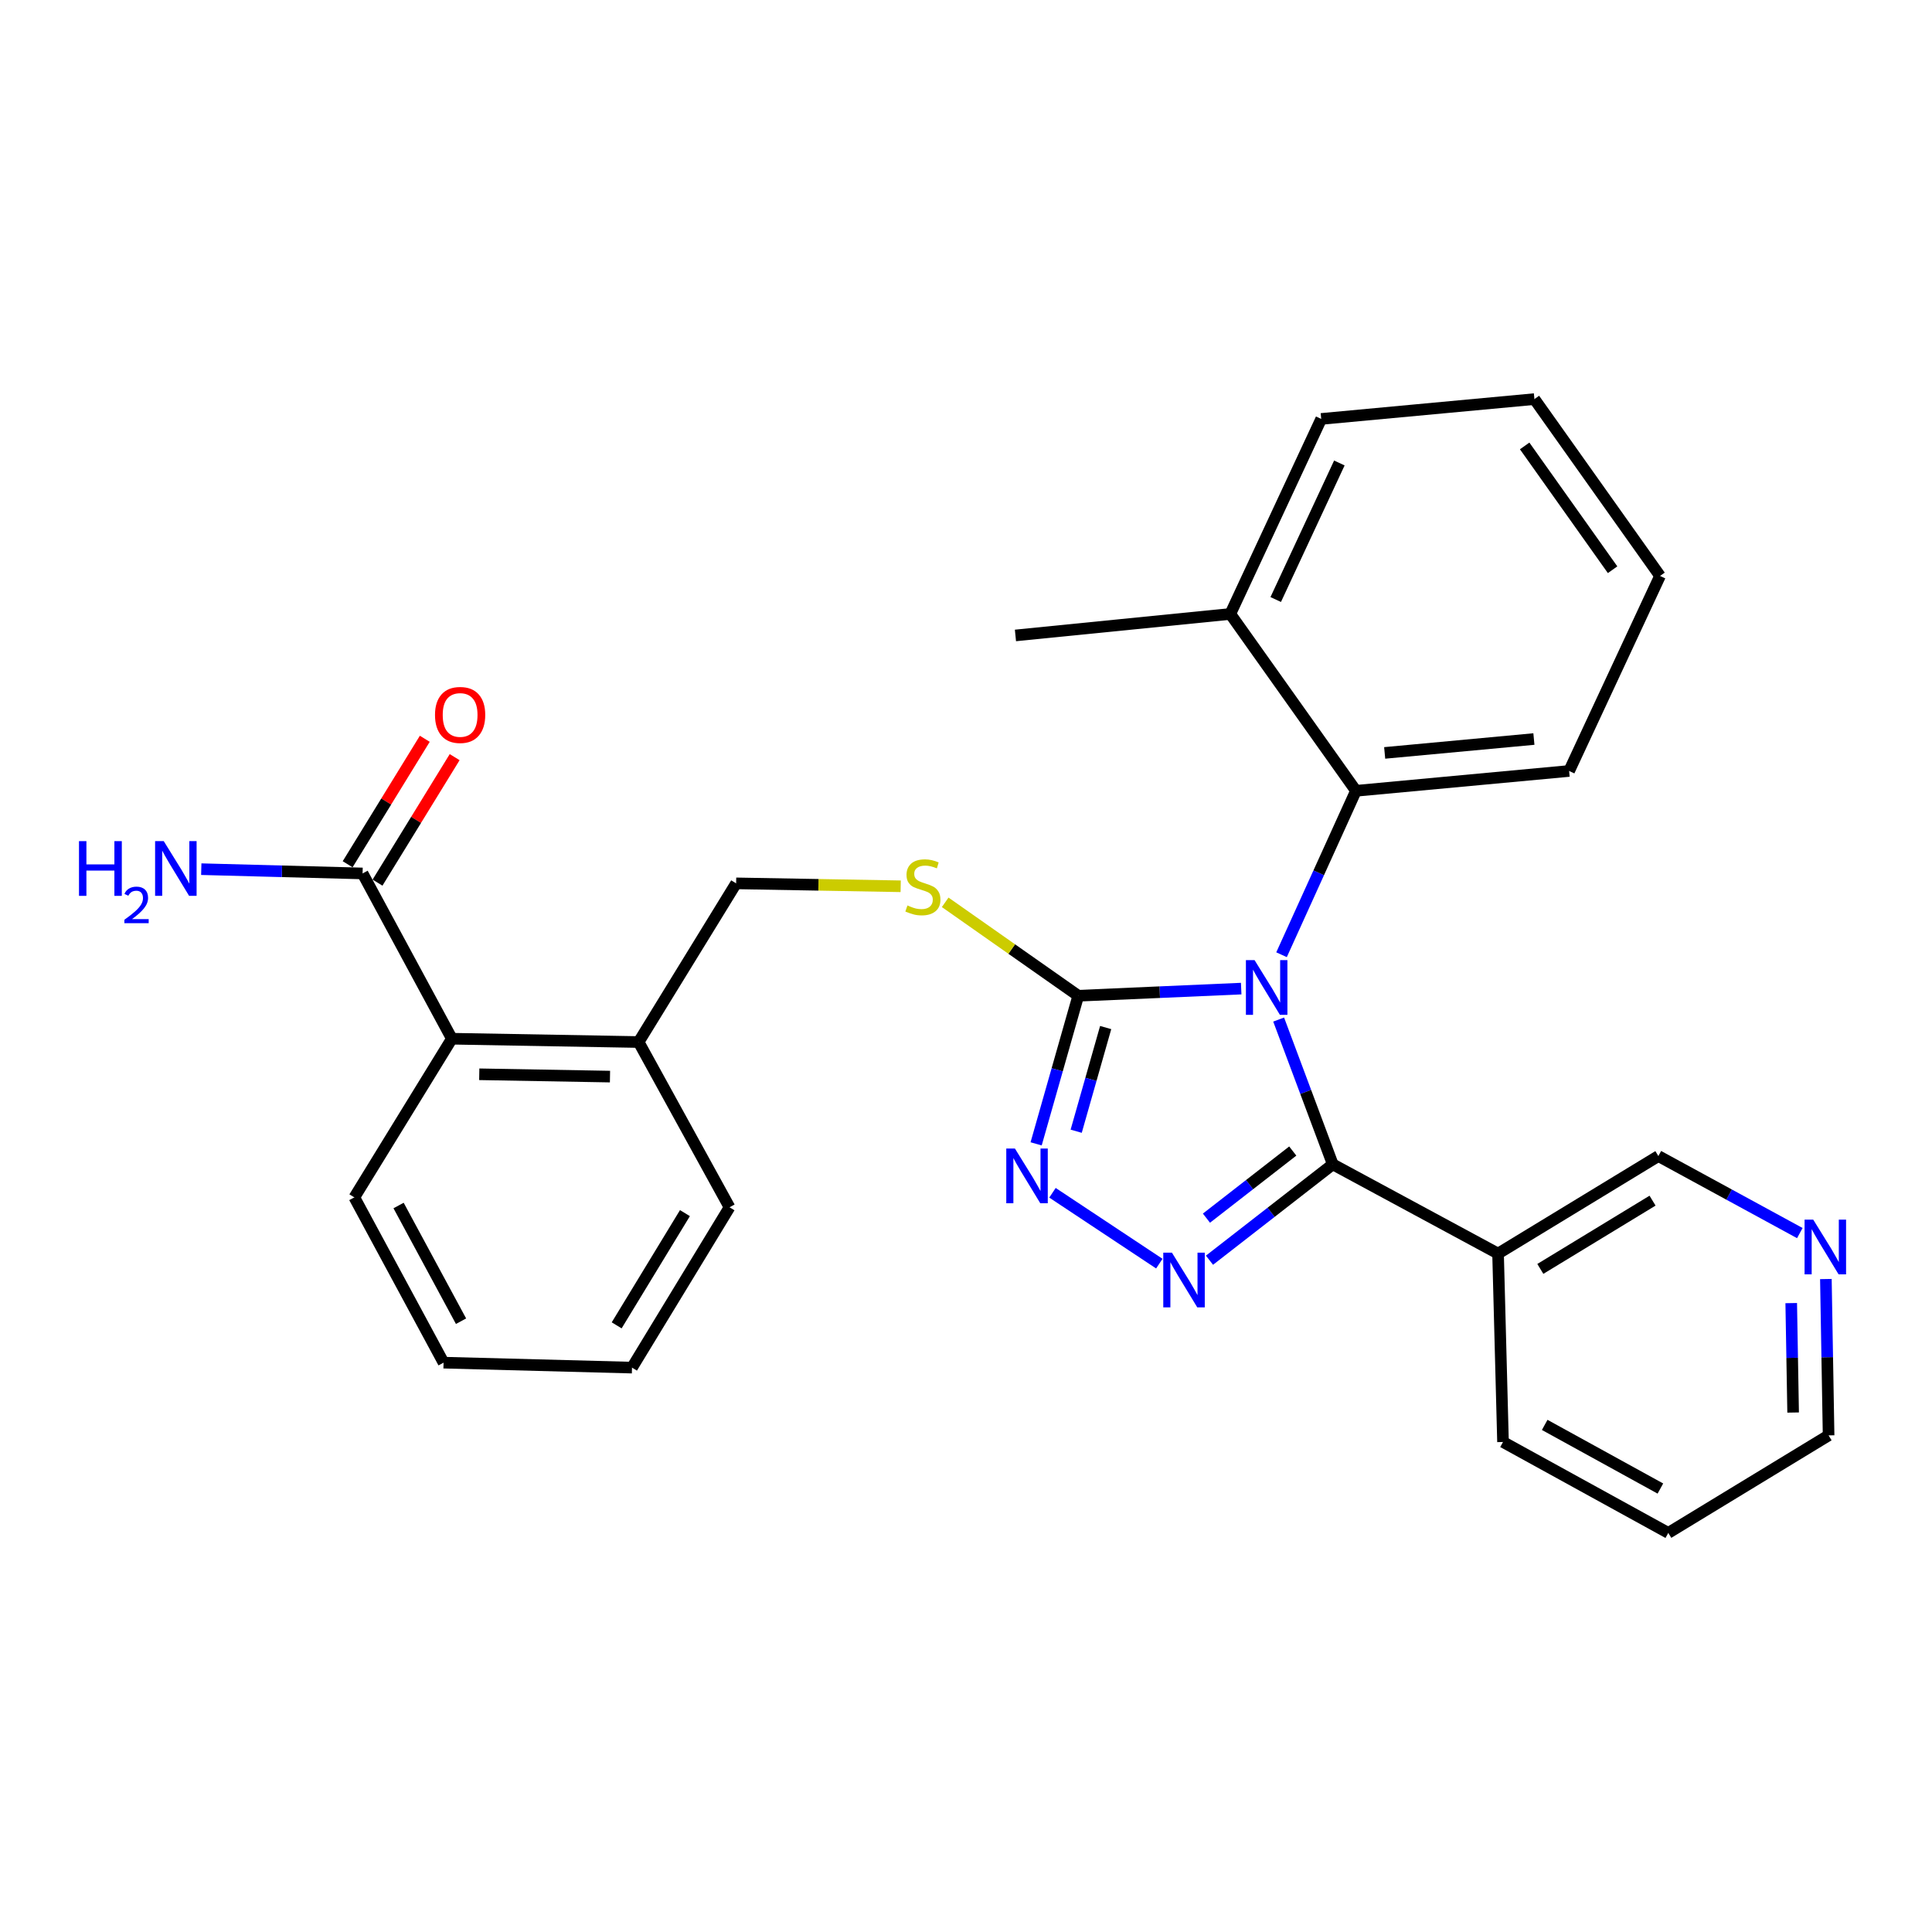 <?xml version='1.0' encoding='iso-8859-1'?>
<svg version='1.1' baseProfile='full'
              xmlns='http://www.w3.org/2000/svg'
                      xmlns:rdkit='http://www.rdkit.org/xml'
                      xmlns:xlink='http://www.w3.org/1999/xlink'
                  xml:space='preserve'
width='1000px' height='1000px' viewBox='0 0 1000 1000'>
<!-- END OF HEADER -->
<rect style='opacity:1.0;fill:#FFFFFF;stroke:none' width='1000' height='1000' x='0' y='0'> </rect>
<path class='bond-0' d='M 219.871,382.391 L 199.905,414.866' style='fill:none;fill-rule:evenodd;stroke:#FF0000;stroke-width:6px;stroke-linecap:butt;stroke-linejoin:miter;stroke-opacity:1' />
<path class='bond-0' d='M 199.905,414.866 L 179.939,447.341' style='fill:none;fill-rule:evenodd;stroke:#000000;stroke-width:6px;stroke-linecap:butt;stroke-linejoin:miter;stroke-opacity:1' />
<path class='bond-0' d='M 235.332,391.897 L 215.367,424.372' style='fill:none;fill-rule:evenodd;stroke:#FF0000;stroke-width:6px;stroke-linecap:butt;stroke-linejoin:miter;stroke-opacity:1' />
<path class='bond-0' d='M 215.367,424.372 L 195.401,456.847' style='fill:none;fill-rule:evenodd;stroke:#000000;stroke-width:6px;stroke-linecap:butt;stroke-linejoin:miter;stroke-opacity:1' />
<path class='bond-1' d='M 187.67,452.094 L 145.924,450.987' style='fill:none;fill-rule:evenodd;stroke:#000000;stroke-width:6px;stroke-linecap:butt;stroke-linejoin:miter;stroke-opacity:1' />
<path class='bond-1' d='M 145.924,450.987 L 104.178,449.881' style='fill:none;fill-rule:evenodd;stroke:#0000FF;stroke-width:6px;stroke-linecap:butt;stroke-linejoin:miter;stroke-opacity:1' />
<path class='bond-2' d='M 187.67,452.094 L 233.882,537.641' style='fill:none;fill-rule:evenodd;stroke:#000000;stroke-width:6px;stroke-linecap:butt;stroke-linejoin:miter;stroke-opacity:1' />
<path class='bond-3' d='M 642.441,511.7 L 600.273,513.549' style='fill:none;fill-rule:evenodd;stroke:#0000FF;stroke-width:6px;stroke-linecap:butt;stroke-linejoin:miter;stroke-opacity:1' />
<path class='bond-3' d='M 600.273,513.549 L 558.105,515.397' style='fill:none;fill-rule:evenodd;stroke:#000000;stroke-width:6px;stroke-linecap:butt;stroke-linejoin:miter;stroke-opacity:1' />
<path class='bond-4' d='M 661.829,527.725 L 675.837,565.192' style='fill:none;fill-rule:evenodd;stroke:#0000FF;stroke-width:6px;stroke-linecap:butt;stroke-linejoin:miter;stroke-opacity:1' />
<path class='bond-4' d='M 675.837,565.192 L 689.845,602.659' style='fill:none;fill-rule:evenodd;stroke:#000000;stroke-width:6px;stroke-linecap:butt;stroke-linejoin:miter;stroke-opacity:1' />
<path class='bond-5' d='M 663.318,494.167 L 682.576,451.743' style='fill:none;fill-rule:evenodd;stroke:#0000FF;stroke-width:6px;stroke-linecap:butt;stroke-linejoin:miter;stroke-opacity:1' />
<path class='bond-5' d='M 682.576,451.743 L 701.834,409.32' style='fill:none;fill-rule:evenodd;stroke:#000000;stroke-width:6px;stroke-linecap:butt;stroke-linejoin:miter;stroke-opacity:1' />
<path class='bond-6' d='M 558.105,515.397 L 547.203,553.726' style='fill:none;fill-rule:evenodd;stroke:#000000;stroke-width:6px;stroke-linecap:butt;stroke-linejoin:miter;stroke-opacity:1' />
<path class='bond-6' d='M 547.203,553.726 L 536.302,592.055' style='fill:none;fill-rule:evenodd;stroke:#0000FF;stroke-width:6px;stroke-linecap:butt;stroke-linejoin:miter;stroke-opacity:1' />
<path class='bond-6' d='M 572.292,531.861 L 564.661,558.692' style='fill:none;fill-rule:evenodd;stroke:#000000;stroke-width:6px;stroke-linecap:butt;stroke-linejoin:miter;stroke-opacity:1' />
<path class='bond-6' d='M 564.661,558.692 L 557.03,585.522' style='fill:none;fill-rule:evenodd;stroke:#0000FF;stroke-width:6px;stroke-linecap:butt;stroke-linejoin:miter;stroke-opacity:1' />
<path class='bond-7' d='M 558.105,515.397 L 523.665,491.219' style='fill:none;fill-rule:evenodd;stroke:#000000;stroke-width:6px;stroke-linecap:butt;stroke-linejoin:miter;stroke-opacity:1' />
<path class='bond-7' d='M 523.665,491.219 L 489.226,467.04' style='fill:none;fill-rule:evenodd;stroke:#CCCC00;stroke-width:6px;stroke-linecap:butt;stroke-linejoin:miter;stroke-opacity:1' />
<path class='bond-8' d='M 544.763,617.379 L 600.065,654.057' style='fill:none;fill-rule:evenodd;stroke:#0000FF;stroke-width:6px;stroke-linecap:butt;stroke-linejoin:miter;stroke-opacity:1' />
<path class='bond-9' d='M 626.026,652.287 L 657.935,627.473' style='fill:none;fill-rule:evenodd;stroke:#0000FF;stroke-width:6px;stroke-linecap:butt;stroke-linejoin:miter;stroke-opacity:1' />
<path class='bond-9' d='M 657.935,627.473 L 689.845,602.659' style='fill:none;fill-rule:evenodd;stroke:#000000;stroke-width:6px;stroke-linecap:butt;stroke-linejoin:miter;stroke-opacity:1' />
<path class='bond-9' d='M 624.457,630.515 L 646.794,613.145' style='fill:none;fill-rule:evenodd;stroke:#0000FF;stroke-width:6px;stroke-linecap:butt;stroke-linejoin:miter;stroke-opacity:1' />
<path class='bond-9' d='M 646.794,613.145 L 669.13,595.776' style='fill:none;fill-rule:evenodd;stroke:#000000;stroke-width:6px;stroke-linecap:butt;stroke-linejoin:miter;stroke-opacity:1' />
<path class='bond-10' d='M 689.845,602.659 L 775.392,648.851' style='fill:none;fill-rule:evenodd;stroke:#000000;stroke-width:6px;stroke-linecap:butt;stroke-linejoin:miter;stroke-opacity:1' />
<path class='bond-11' d='M 466.192,458.736 L 423.606,457.981' style='fill:none;fill-rule:evenodd;stroke:#CCCC00;stroke-width:6px;stroke-linecap:butt;stroke-linejoin:miter;stroke-opacity:1' />
<path class='bond-11' d='M 423.606,457.981 L 381.02,457.226' style='fill:none;fill-rule:evenodd;stroke:#000000;stroke-width:6px;stroke-linecap:butt;stroke-linejoin:miter;stroke-opacity:1' />
<path class='bond-12' d='M 183.405,619.761 L 229.587,705.309' style='fill:none;fill-rule:evenodd;stroke:#000000;stroke-width:6px;stroke-linecap:butt;stroke-linejoin:miter;stroke-opacity:1' />
<path class='bond-12' d='M 206.304,623.971 L 238.631,683.854' style='fill:none;fill-rule:evenodd;stroke:#000000;stroke-width:6px;stroke-linecap:butt;stroke-linejoin:miter;stroke-opacity:1' />
<path class='bond-13' d='M 183.405,619.761 L 233.882,537.641' style='fill:none;fill-rule:evenodd;stroke:#000000;stroke-width:6px;stroke-linecap:butt;stroke-linejoin:miter;stroke-opacity:1' />
<path class='bond-14' d='M 381.02,457.226 L 330.552,539.356' style='fill:none;fill-rule:evenodd;stroke:#000000;stroke-width:6px;stroke-linecap:butt;stroke-linejoin:miter;stroke-opacity:1' />
<path class='bond-15' d='M 229.587,705.309 L 327.124,707.88' style='fill:none;fill-rule:evenodd;stroke:#000000;stroke-width:6px;stroke-linecap:butt;stroke-linejoin:miter;stroke-opacity:1' />
<path class='bond-16' d='M 327.124,707.88 L 377.601,624.893' style='fill:none;fill-rule:evenodd;stroke:#000000;stroke-width:6px;stroke-linecap:butt;stroke-linejoin:miter;stroke-opacity:1' />
<path class='bond-16' d='M 319.189,686 L 354.523,627.909' style='fill:none;fill-rule:evenodd;stroke:#000000;stroke-width:6px;stroke-linecap:butt;stroke-linejoin:miter;stroke-opacity:1' />
<path class='bond-17' d='M 859.226,298.11 L 794.208,206.572' style='fill:none;fill-rule:evenodd;stroke:#000000;stroke-width:6px;stroke-linecap:butt;stroke-linejoin:miter;stroke-opacity:1' />
<path class='bond-17' d='M 834.676,294.889 L 789.163,230.813' style='fill:none;fill-rule:evenodd;stroke:#000000;stroke-width:6px;stroke-linecap:butt;stroke-linejoin:miter;stroke-opacity:1' />
<path class='bond-18' d='M 859.226,298.11 L 812.177,399.055' style='fill:none;fill-rule:evenodd;stroke:#000000;stroke-width:6px;stroke-linecap:butt;stroke-linejoin:miter;stroke-opacity:1' />
<path class='bond-19' d='M 794.208,206.572 L 683.855,216.837' style='fill:none;fill-rule:evenodd;stroke:#000000;stroke-width:6px;stroke-linecap:butt;stroke-linejoin:miter;stroke-opacity:1' />
<path class='bond-20' d='M 777.954,746.368 L 863.501,793.428' style='fill:none;fill-rule:evenodd;stroke:#000000;stroke-width:6px;stroke-linecap:butt;stroke-linejoin:miter;stroke-opacity:1' />
<path class='bond-20' d='M 799.534,737.524 L 859.417,770.466' style='fill:none;fill-rule:evenodd;stroke:#000000;stroke-width:6px;stroke-linecap:butt;stroke-linejoin:miter;stroke-opacity:1' />
<path class='bond-21' d='M 777.954,746.368 L 775.392,648.851' style='fill:none;fill-rule:evenodd;stroke:#000000;stroke-width:6px;stroke-linecap:butt;stroke-linejoin:miter;stroke-opacity:1' />
<path class='bond-22' d='M 863.501,793.428 L 946.478,742.95' style='fill:none;fill-rule:evenodd;stroke:#000000;stroke-width:6px;stroke-linecap:butt;stroke-linejoin:miter;stroke-opacity:1' />
<path class='bond-23' d='M 946.478,742.95 L 945.775,702.491' style='fill:none;fill-rule:evenodd;stroke:#000000;stroke-width:6px;stroke-linecap:butt;stroke-linejoin:miter;stroke-opacity:1' />
<path class='bond-23' d='M 945.775,702.491 L 945.072,662.031' style='fill:none;fill-rule:evenodd;stroke:#0000FF;stroke-width:6px;stroke-linecap:butt;stroke-linejoin:miter;stroke-opacity:1' />
<path class='bond-23' d='M 928.12,731.127 L 927.628,702.806' style='fill:none;fill-rule:evenodd;stroke:#000000;stroke-width:6px;stroke-linecap:butt;stroke-linejoin:miter;stroke-opacity:1' />
<path class='bond-23' d='M 927.628,702.806 L 927.136,674.485' style='fill:none;fill-rule:evenodd;stroke:#0000FF;stroke-width:6px;stroke-linecap:butt;stroke-linejoin:miter;stroke-opacity:1' />
<path class='bond-24' d='M 931.584,638.245 L 894.976,618.309' style='fill:none;fill-rule:evenodd;stroke:#0000FF;stroke-width:6px;stroke-linecap:butt;stroke-linejoin:miter;stroke-opacity:1' />
<path class='bond-24' d='M 894.976,618.309 L 858.369,598.374' style='fill:none;fill-rule:evenodd;stroke:#000000;stroke-width:6px;stroke-linecap:butt;stroke-linejoin:miter;stroke-opacity:1' />
<path class='bond-25' d='M 858.369,598.374 L 775.392,648.851' style='fill:none;fill-rule:evenodd;stroke:#000000;stroke-width:6px;stroke-linecap:butt;stroke-linejoin:miter;stroke-opacity:1' />
<path class='bond-25' d='M 855.355,621.452 L 797.272,656.786' style='fill:none;fill-rule:evenodd;stroke:#000000;stroke-width:6px;stroke-linecap:butt;stroke-linejoin:miter;stroke-opacity:1' />
<path class='bond-26' d='M 683.855,216.837 L 636.806,317.782' style='fill:none;fill-rule:evenodd;stroke:#000000;stroke-width:6px;stroke-linecap:butt;stroke-linejoin:miter;stroke-opacity:1' />
<path class='bond-26' d='M 693.249,239.647 L 660.314,310.308' style='fill:none;fill-rule:evenodd;stroke:#000000;stroke-width:6px;stroke-linecap:butt;stroke-linejoin:miter;stroke-opacity:1' />
<path class='bond-27' d='M 636.806,317.782 L 701.834,409.32' style='fill:none;fill-rule:evenodd;stroke:#000000;stroke-width:6px;stroke-linecap:butt;stroke-linejoin:miter;stroke-opacity:1' />
<path class='bond-28' d='M 636.806,317.782 L 525.596,328.904' style='fill:none;fill-rule:evenodd;stroke:#000000;stroke-width:6px;stroke-linecap:butt;stroke-linejoin:miter;stroke-opacity:1' />
<path class='bond-29' d='M 701.834,409.32 L 812.177,399.055' style='fill:none;fill-rule:evenodd;stroke:#000000;stroke-width:6px;stroke-linecap:butt;stroke-linejoin:miter;stroke-opacity:1' />
<path class='bond-29' d='M 716.704,389.708 L 793.944,382.522' style='fill:none;fill-rule:evenodd;stroke:#000000;stroke-width:6px;stroke-linecap:butt;stroke-linejoin:miter;stroke-opacity:1' />
<path class='bond-30' d='M 377.601,624.893 L 330.552,539.356' style='fill:none;fill-rule:evenodd;stroke:#000000;stroke-width:6px;stroke-linecap:butt;stroke-linejoin:miter;stroke-opacity:1' />
<path class='bond-31' d='M 330.552,539.356 L 233.882,537.641' style='fill:none;fill-rule:evenodd;stroke:#000000;stroke-width:6px;stroke-linecap:butt;stroke-linejoin:miter;stroke-opacity:1' />
<path class='bond-31' d='M 315.73,557.246 L 248.061,556.046' style='fill:none;fill-rule:evenodd;stroke:#000000;stroke-width:6px;stroke-linecap:butt;stroke-linejoin:miter;stroke-opacity:1' />
<path  class='atom-0' d='M 225.158 370.054
Q 225.158 363.254, 228.518 359.454
Q 231.878 355.654, 238.158 355.654
Q 244.438 355.654, 247.798 359.454
Q 251.158 363.254, 251.158 370.054
Q 251.158 376.934, 247.758 380.854
Q 244.358 384.734, 238.158 384.734
Q 231.918 384.734, 228.518 380.854
Q 225.158 376.974, 225.158 370.054
M 238.158 381.534
Q 242.478 381.534, 244.798 378.654
Q 247.158 375.734, 247.158 370.054
Q 247.158 364.494, 244.798 361.694
Q 242.478 358.854, 238.158 358.854
Q 233.838 358.854, 231.478 361.654
Q 229.158 364.454, 229.158 370.054
Q 229.158 375.774, 231.478 378.654
Q 233.838 381.534, 238.158 381.534
' fill='#FF0000'/>
<path  class='atom-2' d='M 40.888 435.372
L 44.728 435.372
L 44.728 447.412
L 59.208 447.412
L 59.208 435.372
L 63.048 435.372
L 63.048 463.692
L 59.208 463.692
L 59.208 450.612
L 44.728 450.612
L 44.728 463.692
L 40.888 463.692
L 40.888 435.372
' fill='#0000FF'/>
<path  class='atom-2' d='M 64.421 462.699
Q 65.107 460.93, 66.744 459.953
Q 68.38 458.95, 70.651 458.95
Q 73.476 458.95, 75.06 460.481
Q 76.644 462.012, 76.644 464.732
Q 76.644 467.504, 74.585 470.091
Q 72.552 472.678, 68.328 475.74
L 76.96 475.74
L 76.96 477.852
L 64.368 477.852
L 64.368 476.084
Q 67.853 473.602, 69.912 471.754
Q 71.997 469.906, 73.001 468.243
Q 74.004 466.58, 74.004 464.864
Q 74.004 463.068, 73.106 462.065
Q 72.209 461.062, 70.651 461.062
Q 69.146 461.062, 68.143 461.669
Q 67.14 462.276, 66.427 463.623
L 64.421 462.699
' fill='#0000FF'/>
<path  class='atom-2' d='M 84.76 435.372
L 94.04 450.372
Q 94.96 451.852, 96.441 454.532
Q 97.921 457.212, 98.001 457.372
L 98.001 435.372
L 101.76 435.372
L 101.76 463.692
L 97.88 463.692
L 87.921 447.292
Q 86.76 445.372, 85.52 443.172
Q 84.32 440.972, 83.96 440.292
L 83.96 463.692
L 80.281 463.692
L 80.281 435.372
L 84.76 435.372
' fill='#0000FF'/>
<path  class='atom-3' d='M 649.362 496.962
L 658.642 511.962
Q 659.562 513.442, 661.042 516.122
Q 662.522 518.802, 662.602 518.962
L 662.602 496.962
L 666.362 496.962
L 666.362 525.282
L 662.482 525.282
L 652.522 508.882
Q 651.362 506.962, 650.122 504.762
Q 648.922 502.562, 648.562 501.882
L 648.562 525.282
L 644.882 525.282
L 644.882 496.962
L 649.362 496.962
' fill='#0000FF'/>
<path  class='atom-5' d='M 525.325 594.479
L 534.605 609.479
Q 535.525 610.959, 537.005 613.639
Q 538.485 616.319, 538.565 616.479
L 538.565 594.479
L 542.325 594.479
L 542.325 622.799
L 538.445 622.799
L 528.485 606.399
Q 527.325 604.479, 526.085 602.279
Q 524.885 600.079, 524.525 599.399
L 524.525 622.799
L 520.845 622.799
L 520.845 594.479
L 525.325 594.479
' fill='#0000FF'/>
<path  class='atom-6' d='M 606.588 648.375
L 615.868 663.375
Q 616.788 664.855, 618.268 667.535
Q 619.748 670.215, 619.828 670.375
L 619.828 648.375
L 623.588 648.375
L 623.588 676.695
L 619.708 676.695
L 609.748 660.295
Q 608.588 658.375, 607.348 656.175
Q 606.148 653.975, 605.788 653.295
L 605.788 676.695
L 602.108 676.695
L 602.108 648.375
L 606.588 648.375
' fill='#0000FF'/>
<path  class='atom-8' d='M 469.689 468.66
Q 470.009 468.78, 471.329 469.34
Q 472.649 469.9, 474.089 470.26
Q 475.569 470.58, 477.009 470.58
Q 479.689 470.58, 481.249 469.3
Q 482.809 467.98, 482.809 465.7
Q 482.809 464.14, 482.009 463.18
Q 481.249 462.22, 480.049 461.7
Q 478.849 461.18, 476.849 460.58
Q 474.329 459.82, 472.809 459.1
Q 471.329 458.38, 470.249 456.86
Q 469.209 455.34, 469.209 452.78
Q 469.209 449.22, 471.609 447.02
Q 474.049 444.82, 478.849 444.82
Q 482.129 444.82, 485.849 446.38
L 484.929 449.46
Q 481.529 448.06, 478.969 448.06
Q 476.209 448.06, 474.689 449.22
Q 473.169 450.34, 473.209 452.3
Q 473.209 453.82, 473.969 454.74
Q 474.769 455.66, 475.889 456.18
Q 477.049 456.7, 478.969 457.3
Q 481.529 458.1, 483.049 458.9
Q 484.569 459.7, 485.649 461.34
Q 486.769 462.94, 486.769 465.7
Q 486.769 469.62, 484.129 471.74
Q 481.529 473.82, 477.169 473.82
Q 474.649 473.82, 472.729 473.26
Q 470.849 472.74, 468.609 471.82
L 469.689 468.66
' fill='#CCCC00'/>
<path  class='atom-18' d='M 938.524 631.273
L 947.804 646.273
Q 948.724 647.753, 950.204 650.433
Q 951.684 653.113, 951.764 653.273
L 951.764 631.273
L 955.524 631.273
L 955.524 659.593
L 951.644 659.593
L 941.684 643.193
Q 940.524 641.273, 939.284 639.073
Q 938.084 636.873, 937.724 636.193
L 937.724 659.593
L 934.044 659.593
L 934.044 631.273
L 938.524 631.273
' fill='#0000FF'/>
</svg>
